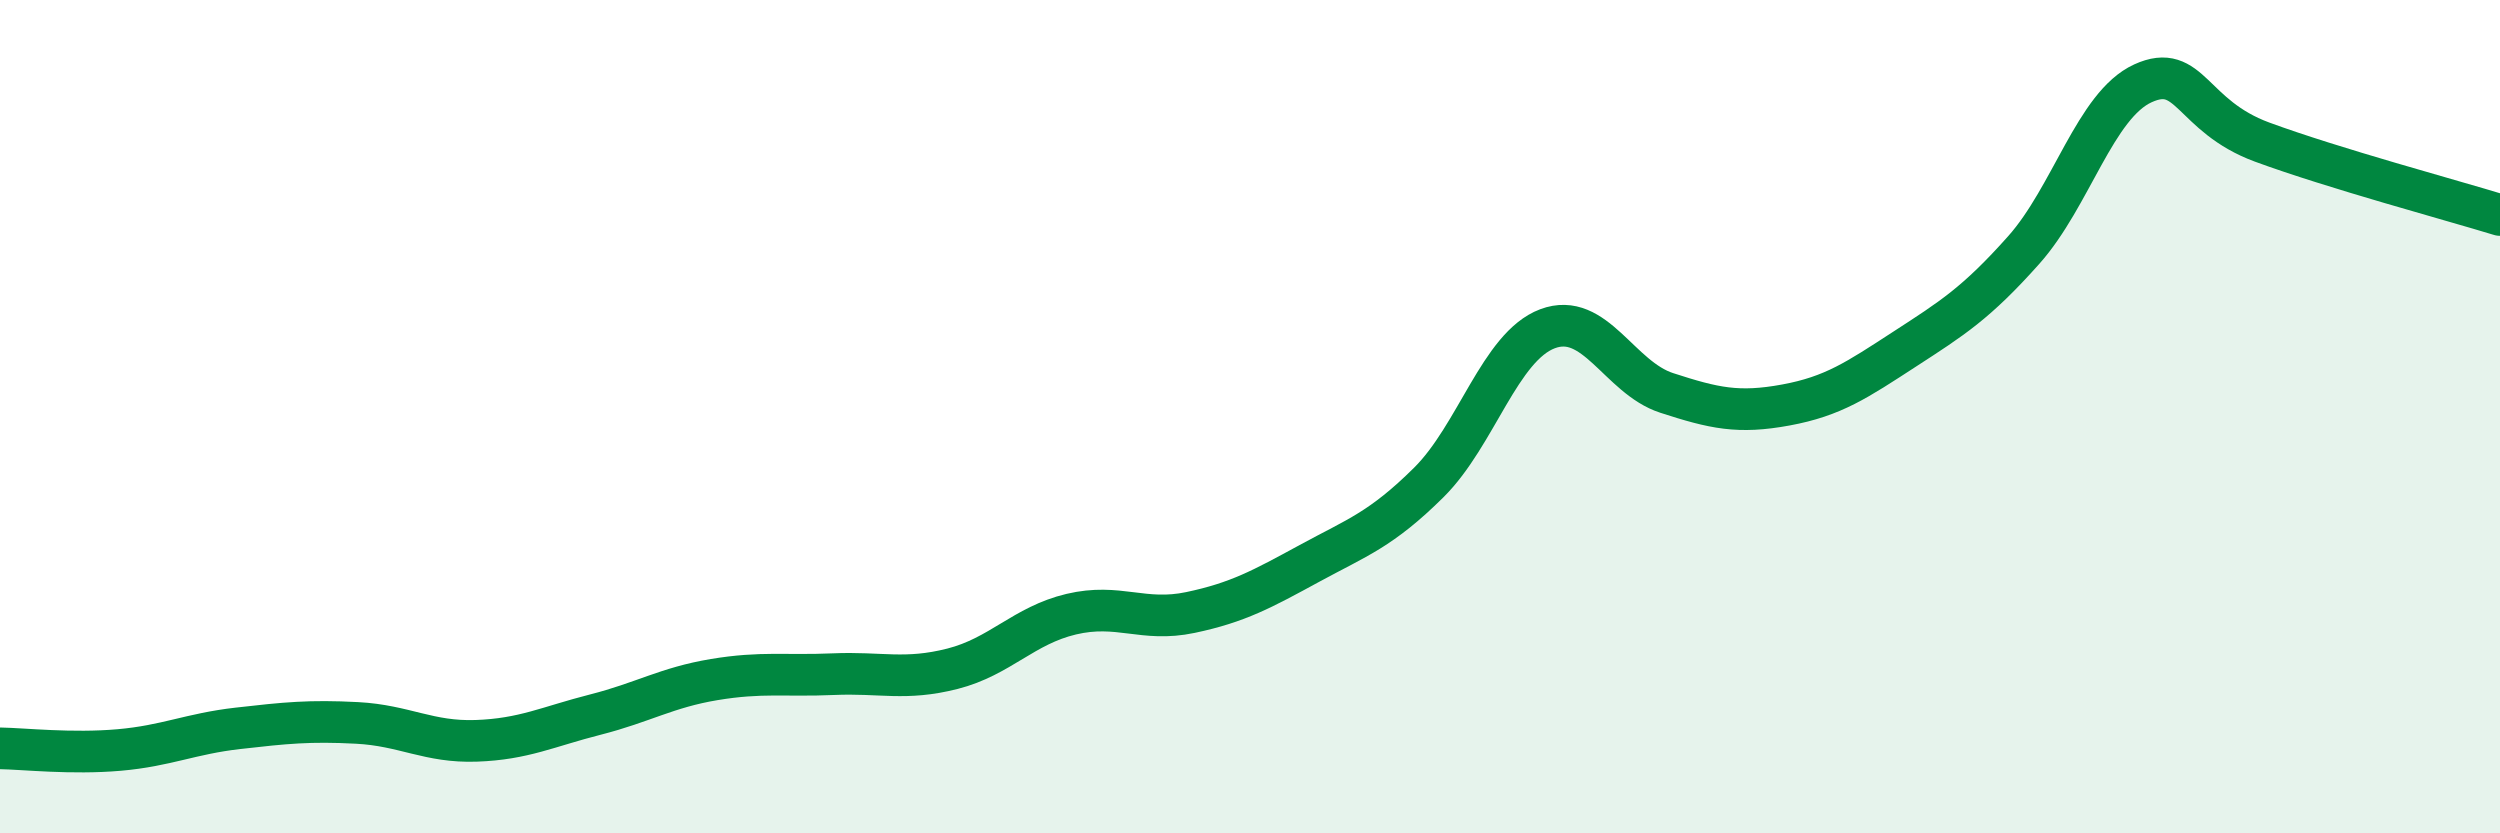 
    <svg width="60" height="20" viewBox="0 0 60 20" xmlns="http://www.w3.org/2000/svg">
      <path
        d="M 0,17.96 C 0.57,17.97 1.72,18.1 2.86,18 C 4,17.9 4.57,17.61 5.71,17.48 C 6.85,17.35 7.43,17.29 8.57,17.35 C 9.71,17.41 10.29,17.82 11.43,17.78 C 12.57,17.74 13.15,17.44 14.29,17.15 C 15.43,16.86 16,16.5 17.14,16.31 C 18.28,16.12 18.86,16.23 20,16.18 C 21.14,16.13 21.72,16.34 22.86,16.05 C 24,15.76 24.57,15.01 25.71,14.74 C 26.85,14.47 27.43,14.94 28.57,14.7 C 29.71,14.46 30.29,14.14 31.43,13.52 C 32.57,12.9 33.15,12.71 34.29,11.58 C 35.43,10.45 36,8.32 37.14,7.89 C 38.28,7.46 38.86,9.06 40,9.43 C 41.14,9.8 41.72,9.93 42.86,9.72 C 44,9.51 44.57,9.12 45.71,8.38 C 46.85,7.64 47.43,7.28 48.57,6 C 49.71,4.72 50.29,2.52 51.43,2 C 52.57,1.48 52.58,2.78 54.29,3.41 C 56,4.04 58.86,4.81 60,5.16L60 20L0 20Z"
        fill="#008740"
        opacity="0.1"
        stroke-linecap="round"
        stroke-linejoin="round"
      />
      <path
        d="M 0,17.96 C 0.57,17.97 1.72,18.1 2.86,18 C 4,17.9 4.57,17.61 5.71,17.48 C 6.85,17.35 7.43,17.29 8.57,17.35 C 9.71,17.41 10.29,17.82 11.43,17.78 C 12.57,17.74 13.15,17.44 14.29,17.15 C 15.43,16.86 16,16.5 17.14,16.31 C 18.28,16.12 18.86,16.23 20,16.18 C 21.14,16.13 21.72,16.34 22.86,16.05 C 24,15.76 24.57,15.01 25.71,14.74 C 26.85,14.47 27.43,14.94 28.57,14.7 C 29.71,14.46 30.29,14.14 31.43,13.52 C 32.57,12.9 33.15,12.71 34.29,11.58 C 35.43,10.45 36,8.32 37.14,7.89 C 38.28,7.46 38.86,9.06 40,9.43 C 41.14,9.8 41.72,9.93 42.86,9.72 C 44,9.51 44.57,9.12 45.71,8.38 C 46.85,7.64 47.43,7.28 48.57,6 C 49.71,4.72 50.29,2.52 51.43,2 C 52.57,1.48 52.58,2.78 54.29,3.41 C 56,4.04 58.86,4.81 60,5.16"
        stroke="#008740"
        stroke-width="1"
        fill="none"
        stroke-linecap="round"
        stroke-linejoin="round"
      />
    </svg>
  